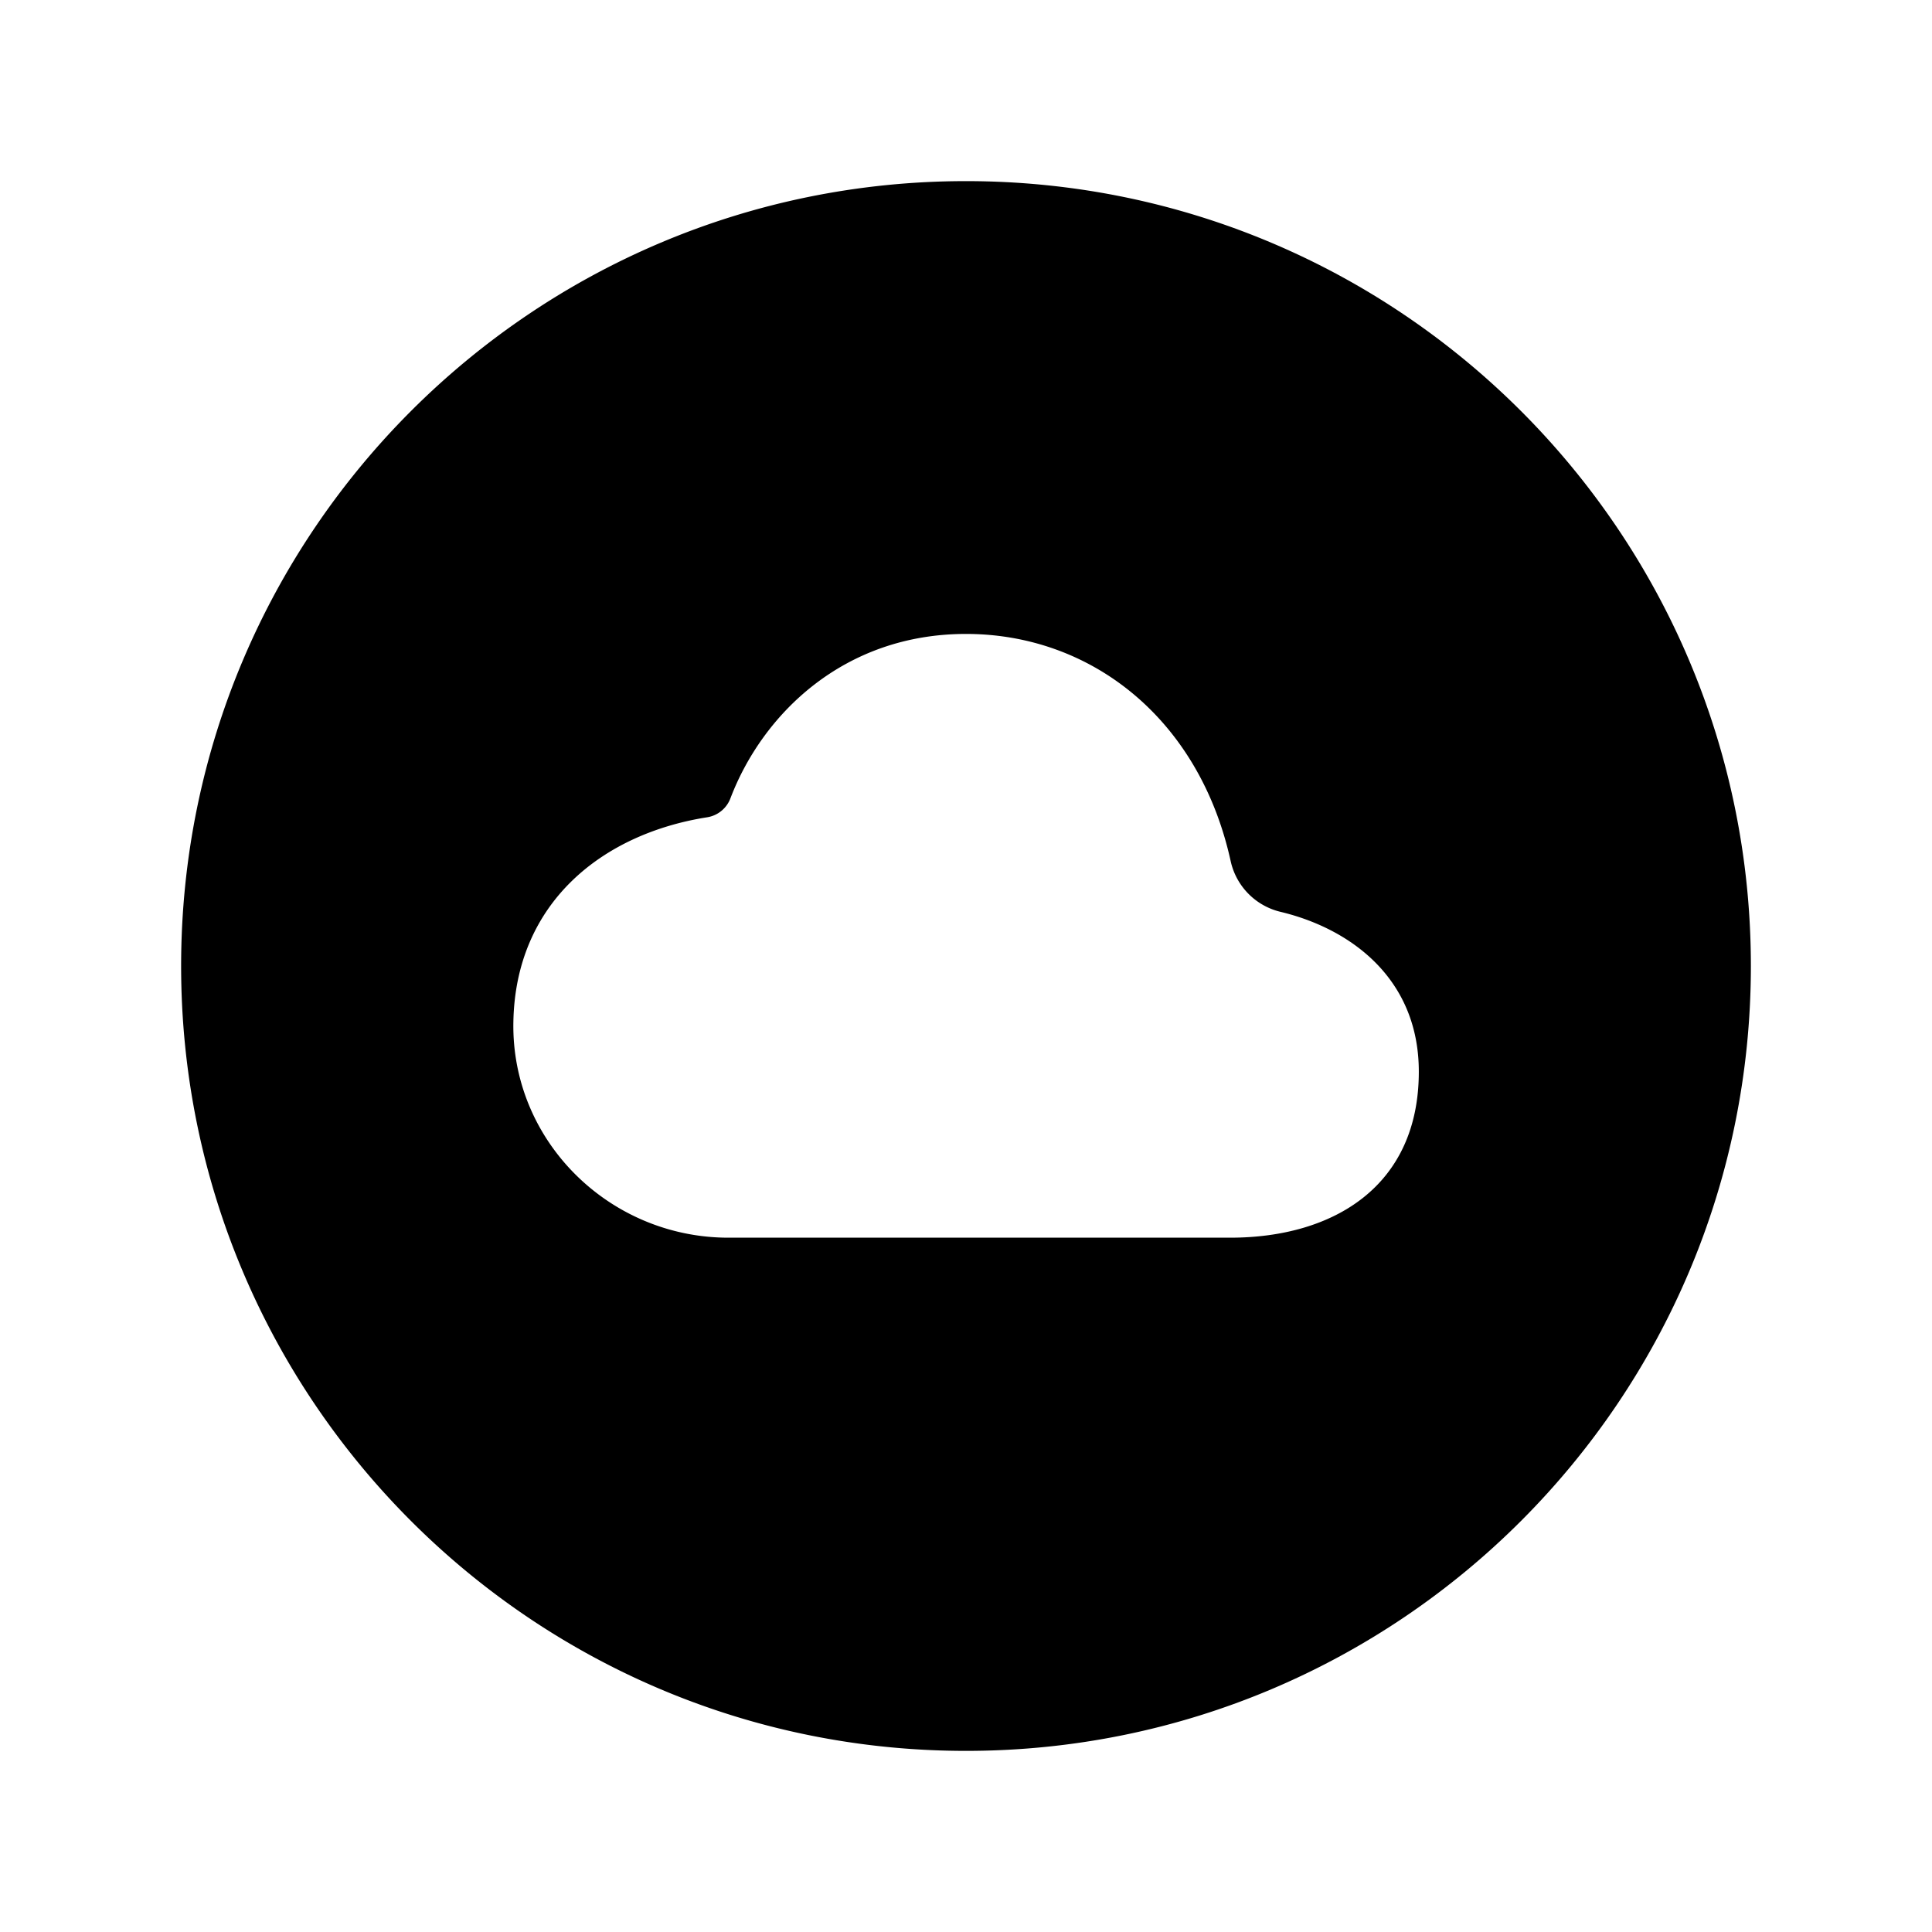 <svg viewBox="0 0 512 512" xmlns="http://www.w3.org/2000/svg"><path d="m256 48c-114.87 0-208 93.13-208 208s93.13 208 208 208 208-93.13 208-208-93.13-208-208-208zm70 280h-132.95c-31.53 0-57.56-25.58-57-57.11.53-31.74 23.68-49.95 51.35-54.3a7.92 7.92 0 0 0 6.16-5c8.51-22.37 30.07-43.59 62.44-43.59 33.17 0 61.85 22.49 70.14 60.21a17.75 17.75 0 0 0 13.18 13.43c18.47 4.41 36.68 17.57 36.68 42.36 0 30.28-22.5 44-50 44z"/></svg>